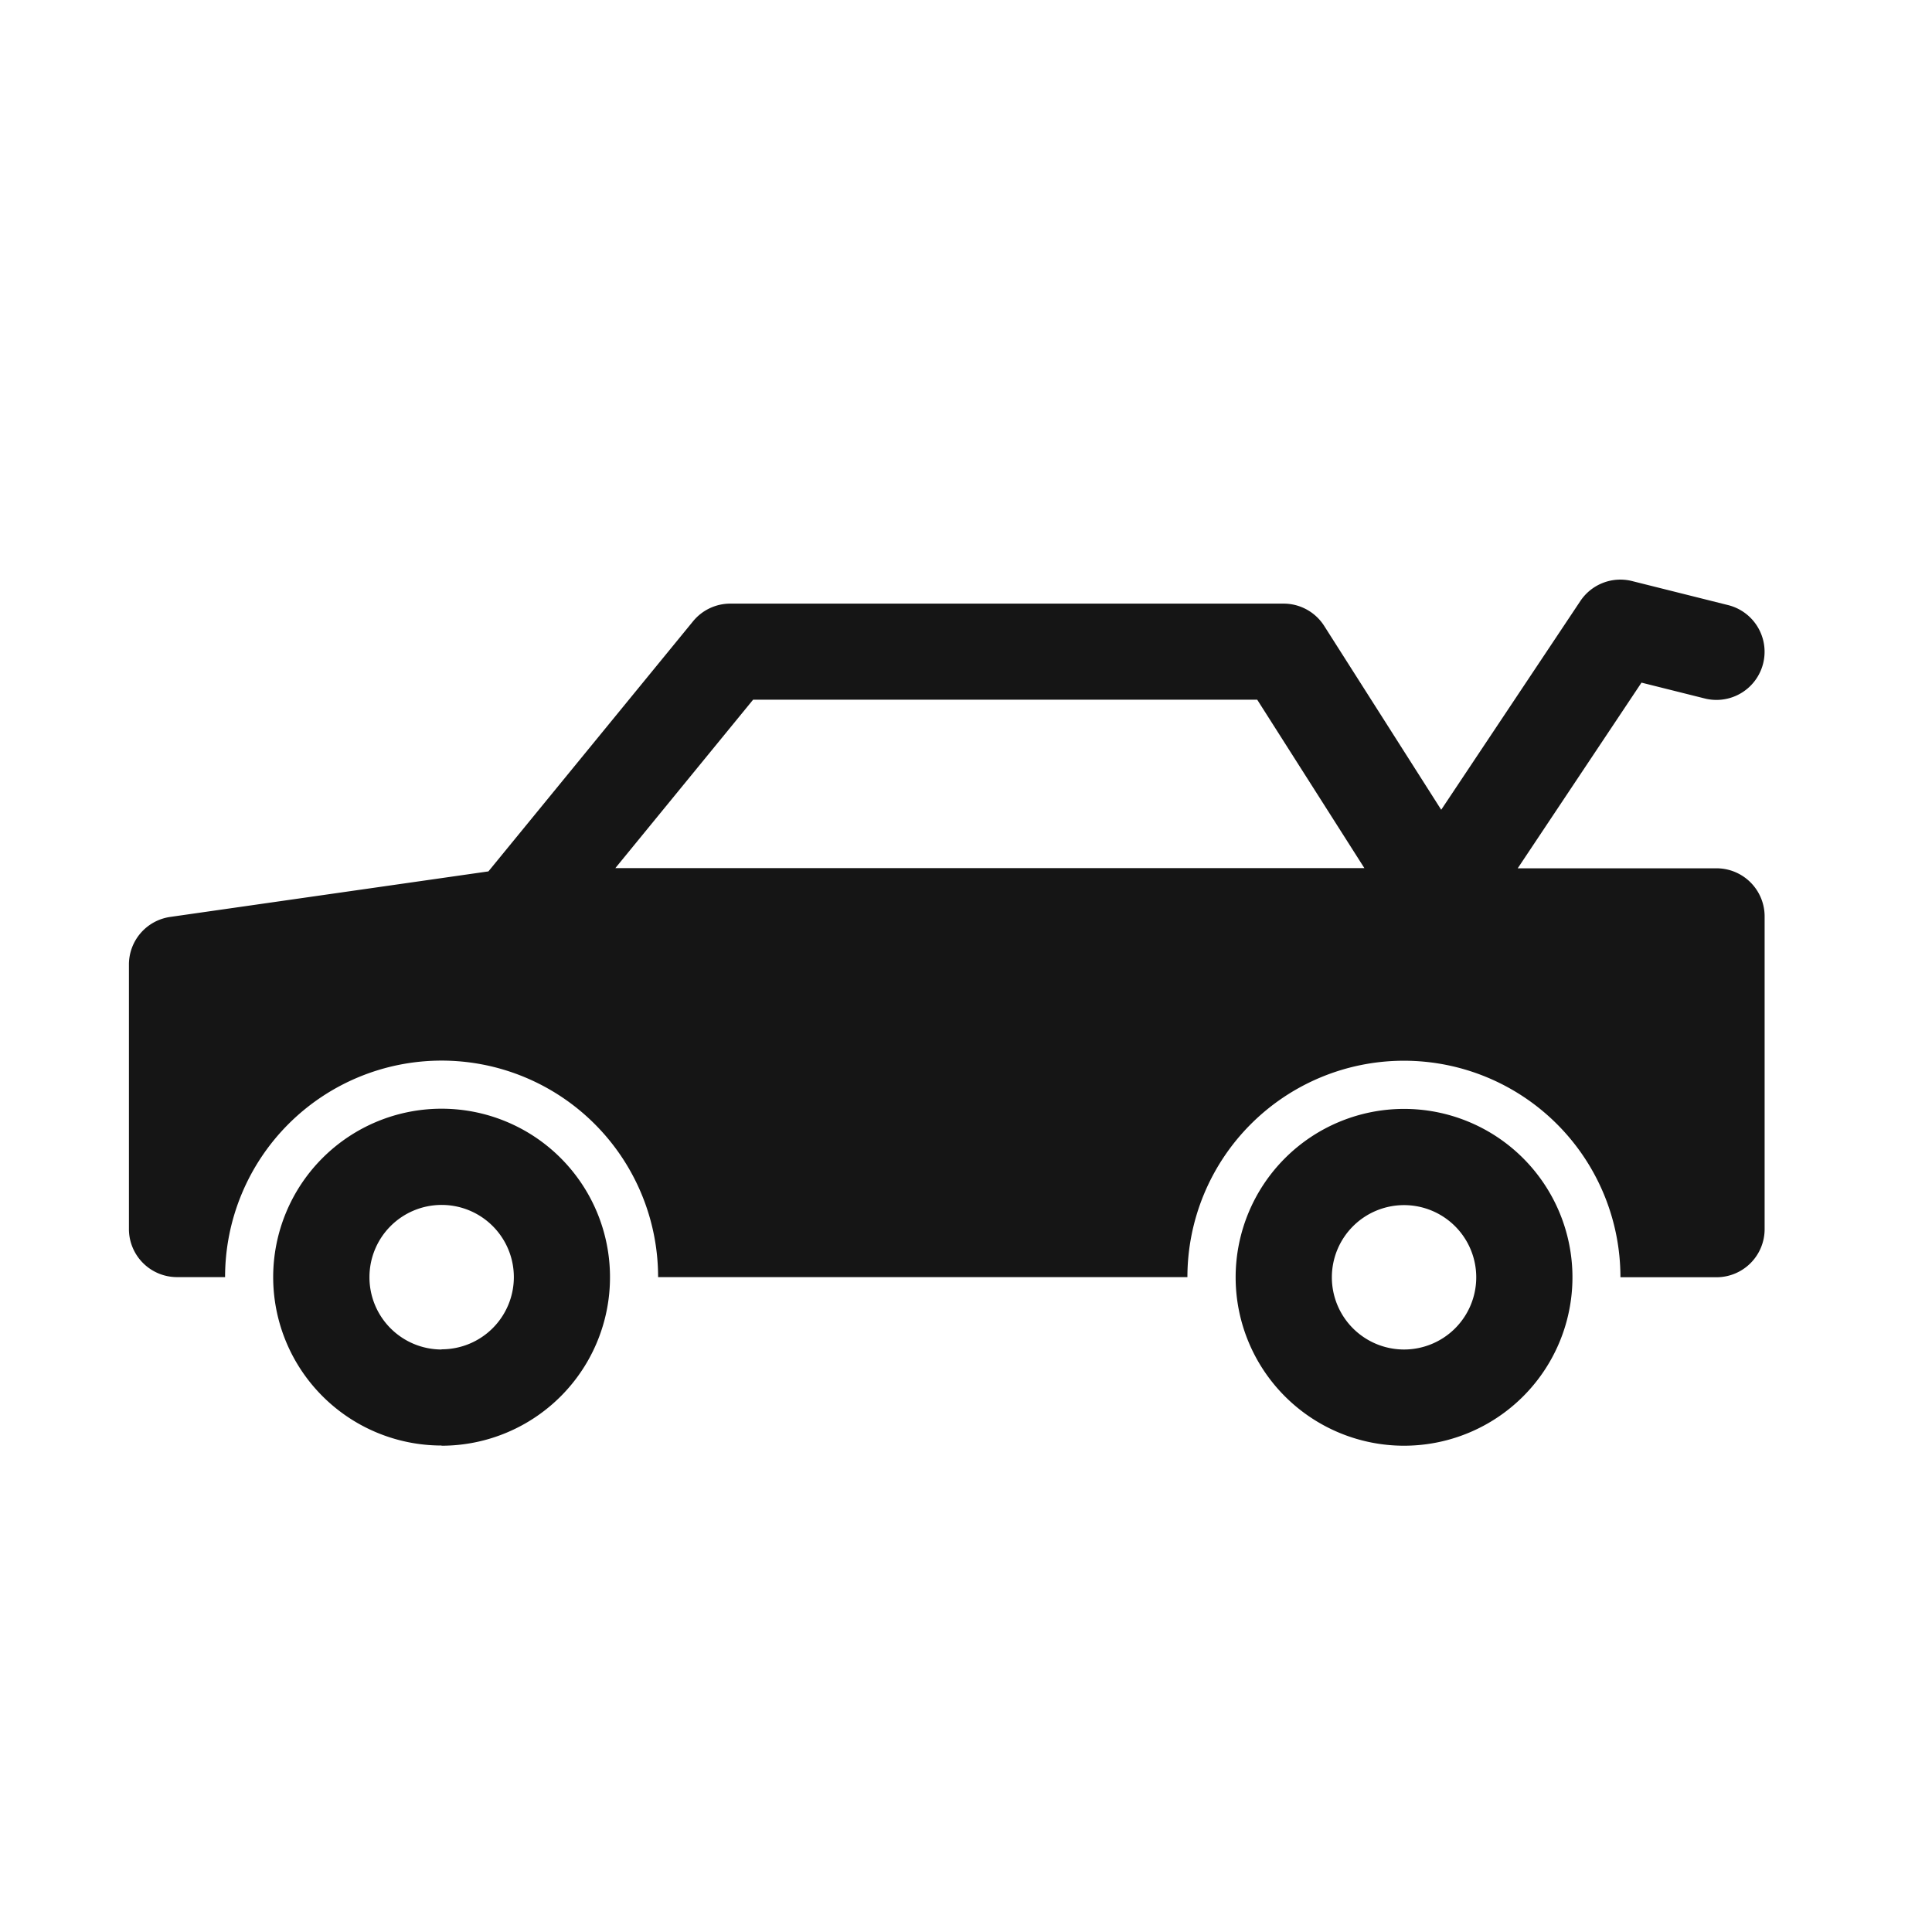 <svg xmlns="http://www.w3.org/2000/svg" width="30" height="30" viewBox="0 0 30 30">
  <g id="bagagliaio" transform="translate(17163 -3009)">
    <g id="Raggruppa_3822" data-name="Raggruppa 3822" transform="translate(-17160.998 2897.531)">
      <g id="Page-1" transform="translate(-0.001 120.469)">
        <g id="ride_filled" data-name="ride filled" transform="translate(0 0)">
          <path id="boot_-car_-lid_-storage_-back" data-name="boot,-car,-lid,-storage,-back" d="M16.436,131.3H8.217a3.362,3.362,0,1,0-6.724,0H.746A.747.747,0,0,1,0,130.556v-4.109a.747.747,0,0,1,.641-.74L5.582,125l3.178-3.884a.747.747,0,0,1,.578-.274H17.93a.747.747,0,0,1,.63.346l1.817,2.855,2.161-3.242a.747.747,0,0,1,.8-.31l1.494.374a.747.747,0,0,1-.362,1.45l-.983-.246-1.922,2.883h3.087a.747.747,0,0,1,.747.747v4.856a.747.747,0,0,1-.747.747H23.16a3.362,3.362,0,1,0-6.724,0Zm-8.883-6.351H19.184l-1.664-2.615H9.692Zm-2.7,8.966A2.615,2.615,0,1,1,7.47,131.3,2.615,2.615,0,0,1,4.855,133.918Zm0-1.494A1.121,1.121,0,1,0,3.735,131.3,1.121,1.121,0,0,0,4.855,132.424ZM19.8,133.918a2.615,2.615,0,1,1,2.615-2.615A2.615,2.615,0,0,1,19.8,133.918Zm0-1.494a1.121,1.121,0,1,0-1.121-1.121A1.121,1.121,0,0,0,19.8,132.424Z" transform="translate(0.001 -120.469)" fill="#151515"/>
        </g>
      </g>
    </g>
    <rect id="Rettangolo_1256" data-name="Rettangolo 1256" width="30" height="30" transform="translate(-17163 3009)" fill="none"/>
  </g>
</svg>
